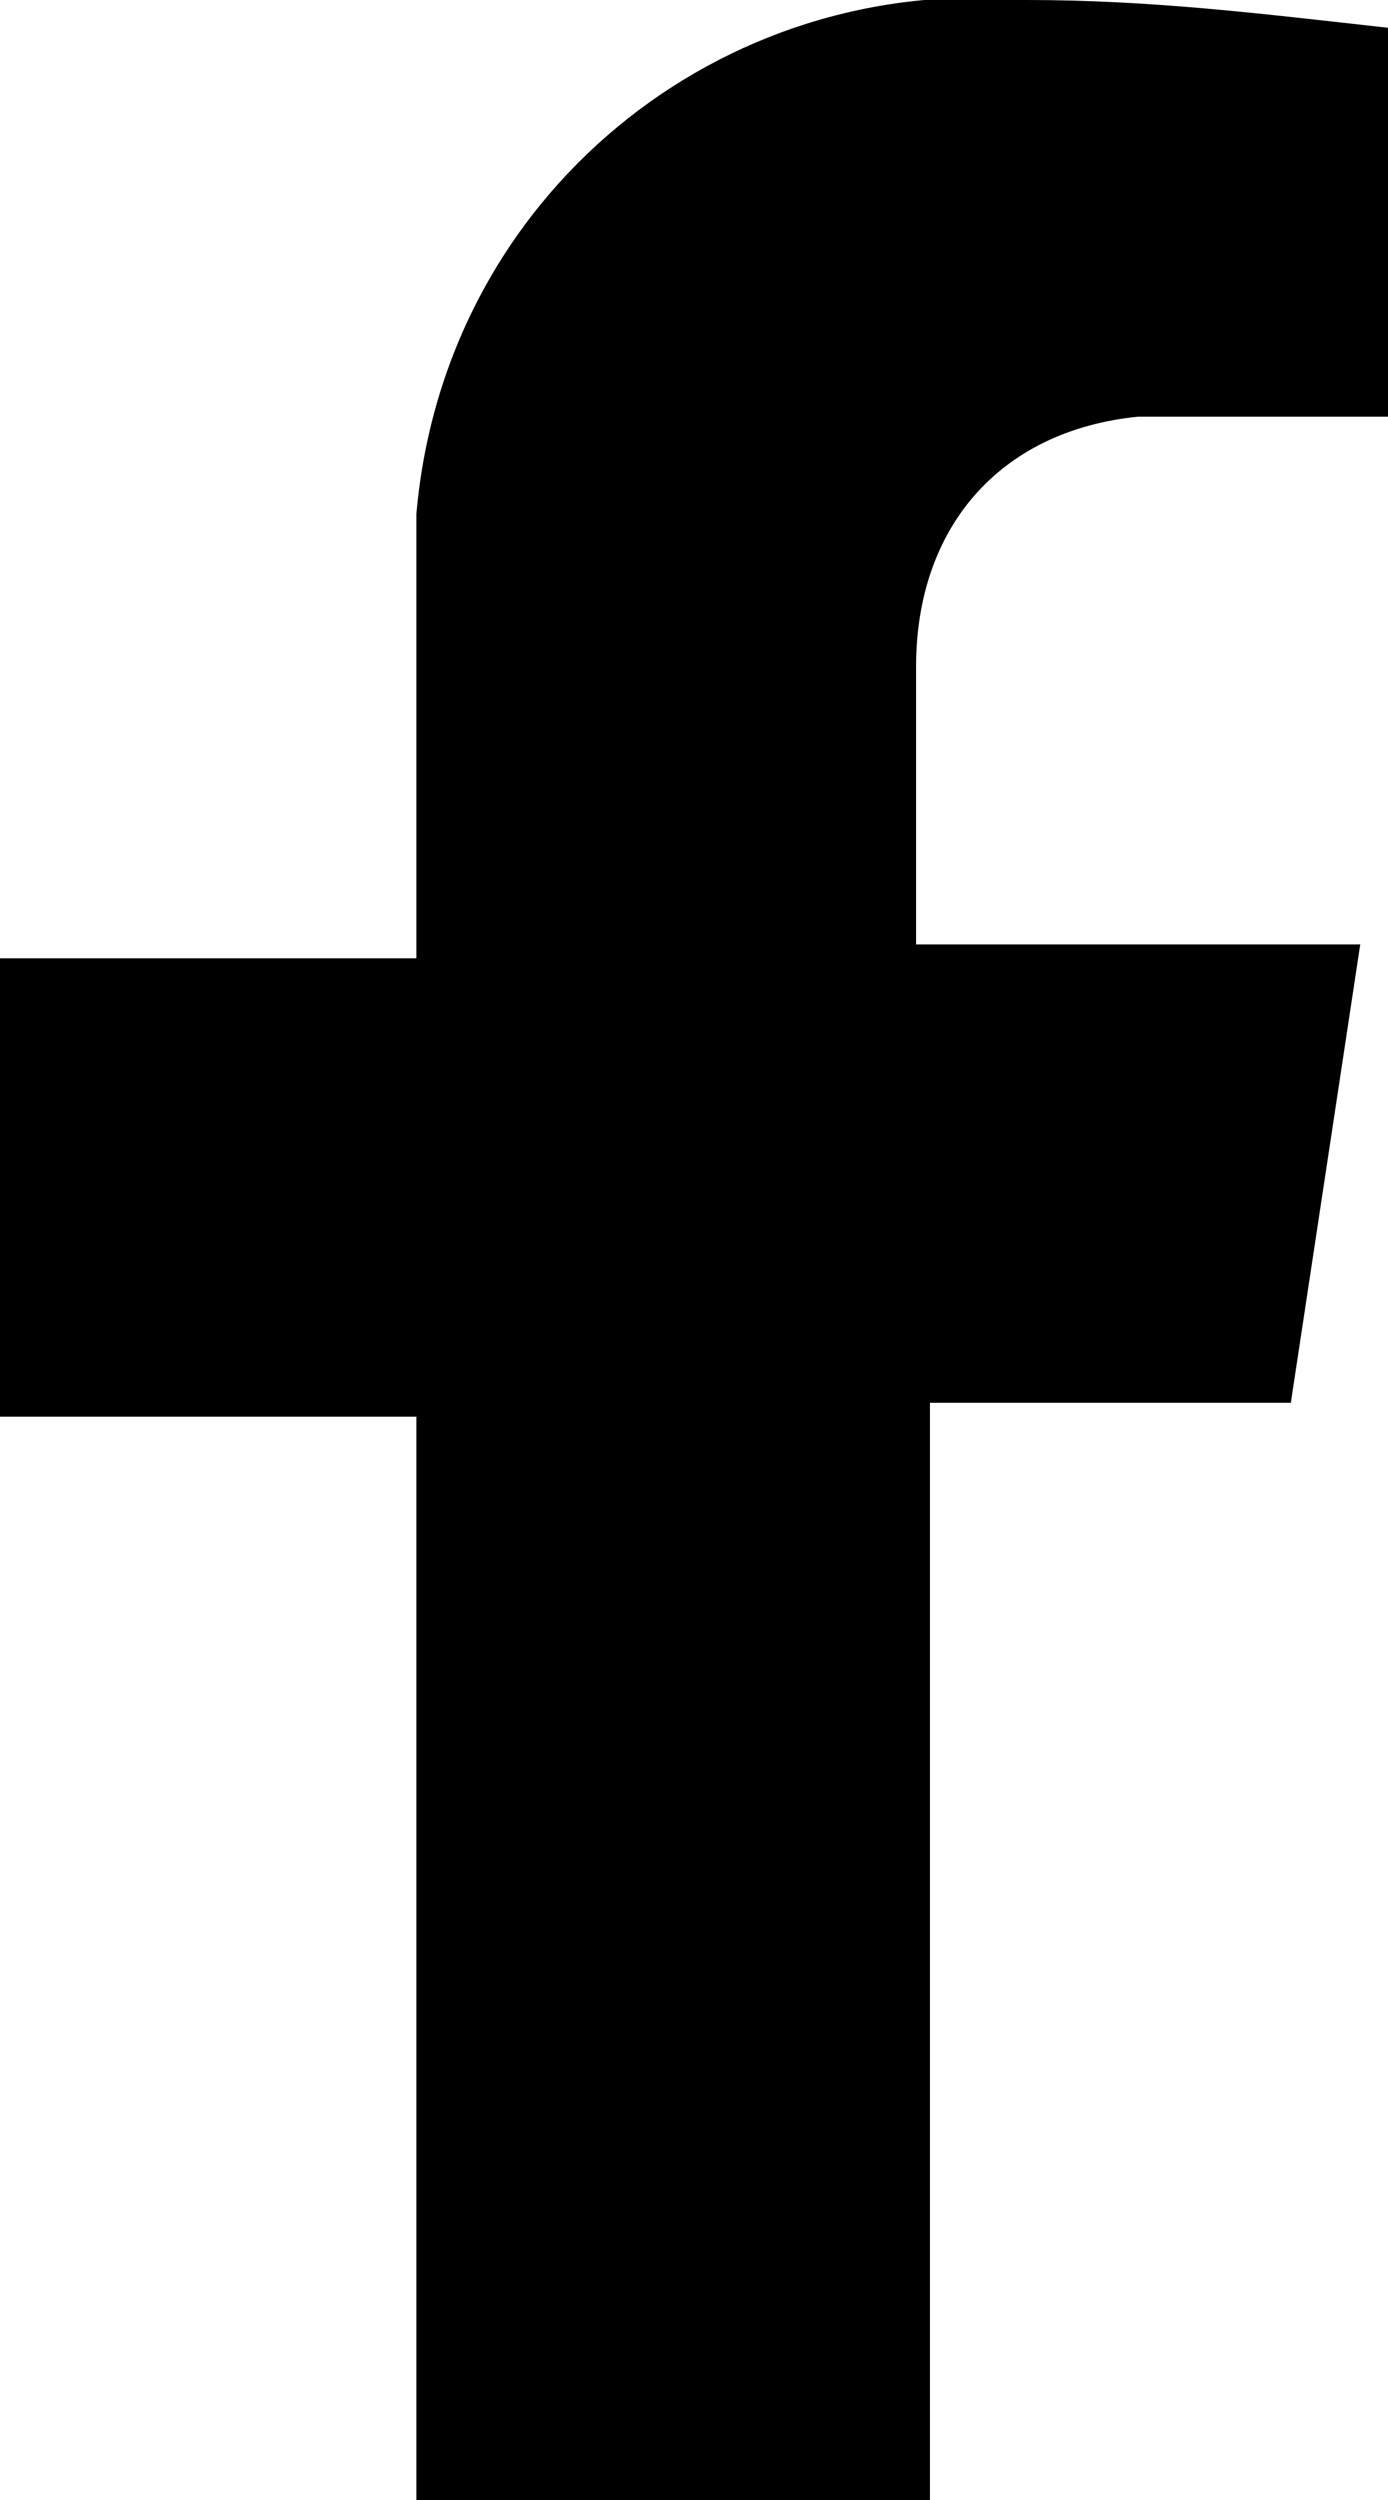 <?xml version="1.0" encoding="utf-8"?>
<!-- Generator: Adobe Illustrator 26.0.2, SVG Export Plug-In . SVG Version: 6.00 Build 0)  -->
<svg version="1.1" id="Calque_1" xmlns="http://www.w3.org/2000/svg" xmlns:xlink="http://www.w3.org/1999/xlink" x="0px" y="0px"
	 viewBox="0 0 10 18" style="enable-background:new 0 0 10 18;" xml:space="preserve">
<path id="Icon_awesome-facebook-f" d="M9.3,10.1l0.5-3.3H6.6V4.8C6.6,3.8,7.2,3.1,8.2,3c0.1,0,0.2,0,0.4,0H10V0.2
	C9.1,0.1,8.3,0,7.4,0C5.2-0.2,3.2,1.4,3,3.7c0,0.2,0,0.5,0,0.7v2.5H0v3.3h3V18h3.7v-7.9H9.3z"/>
</svg>
